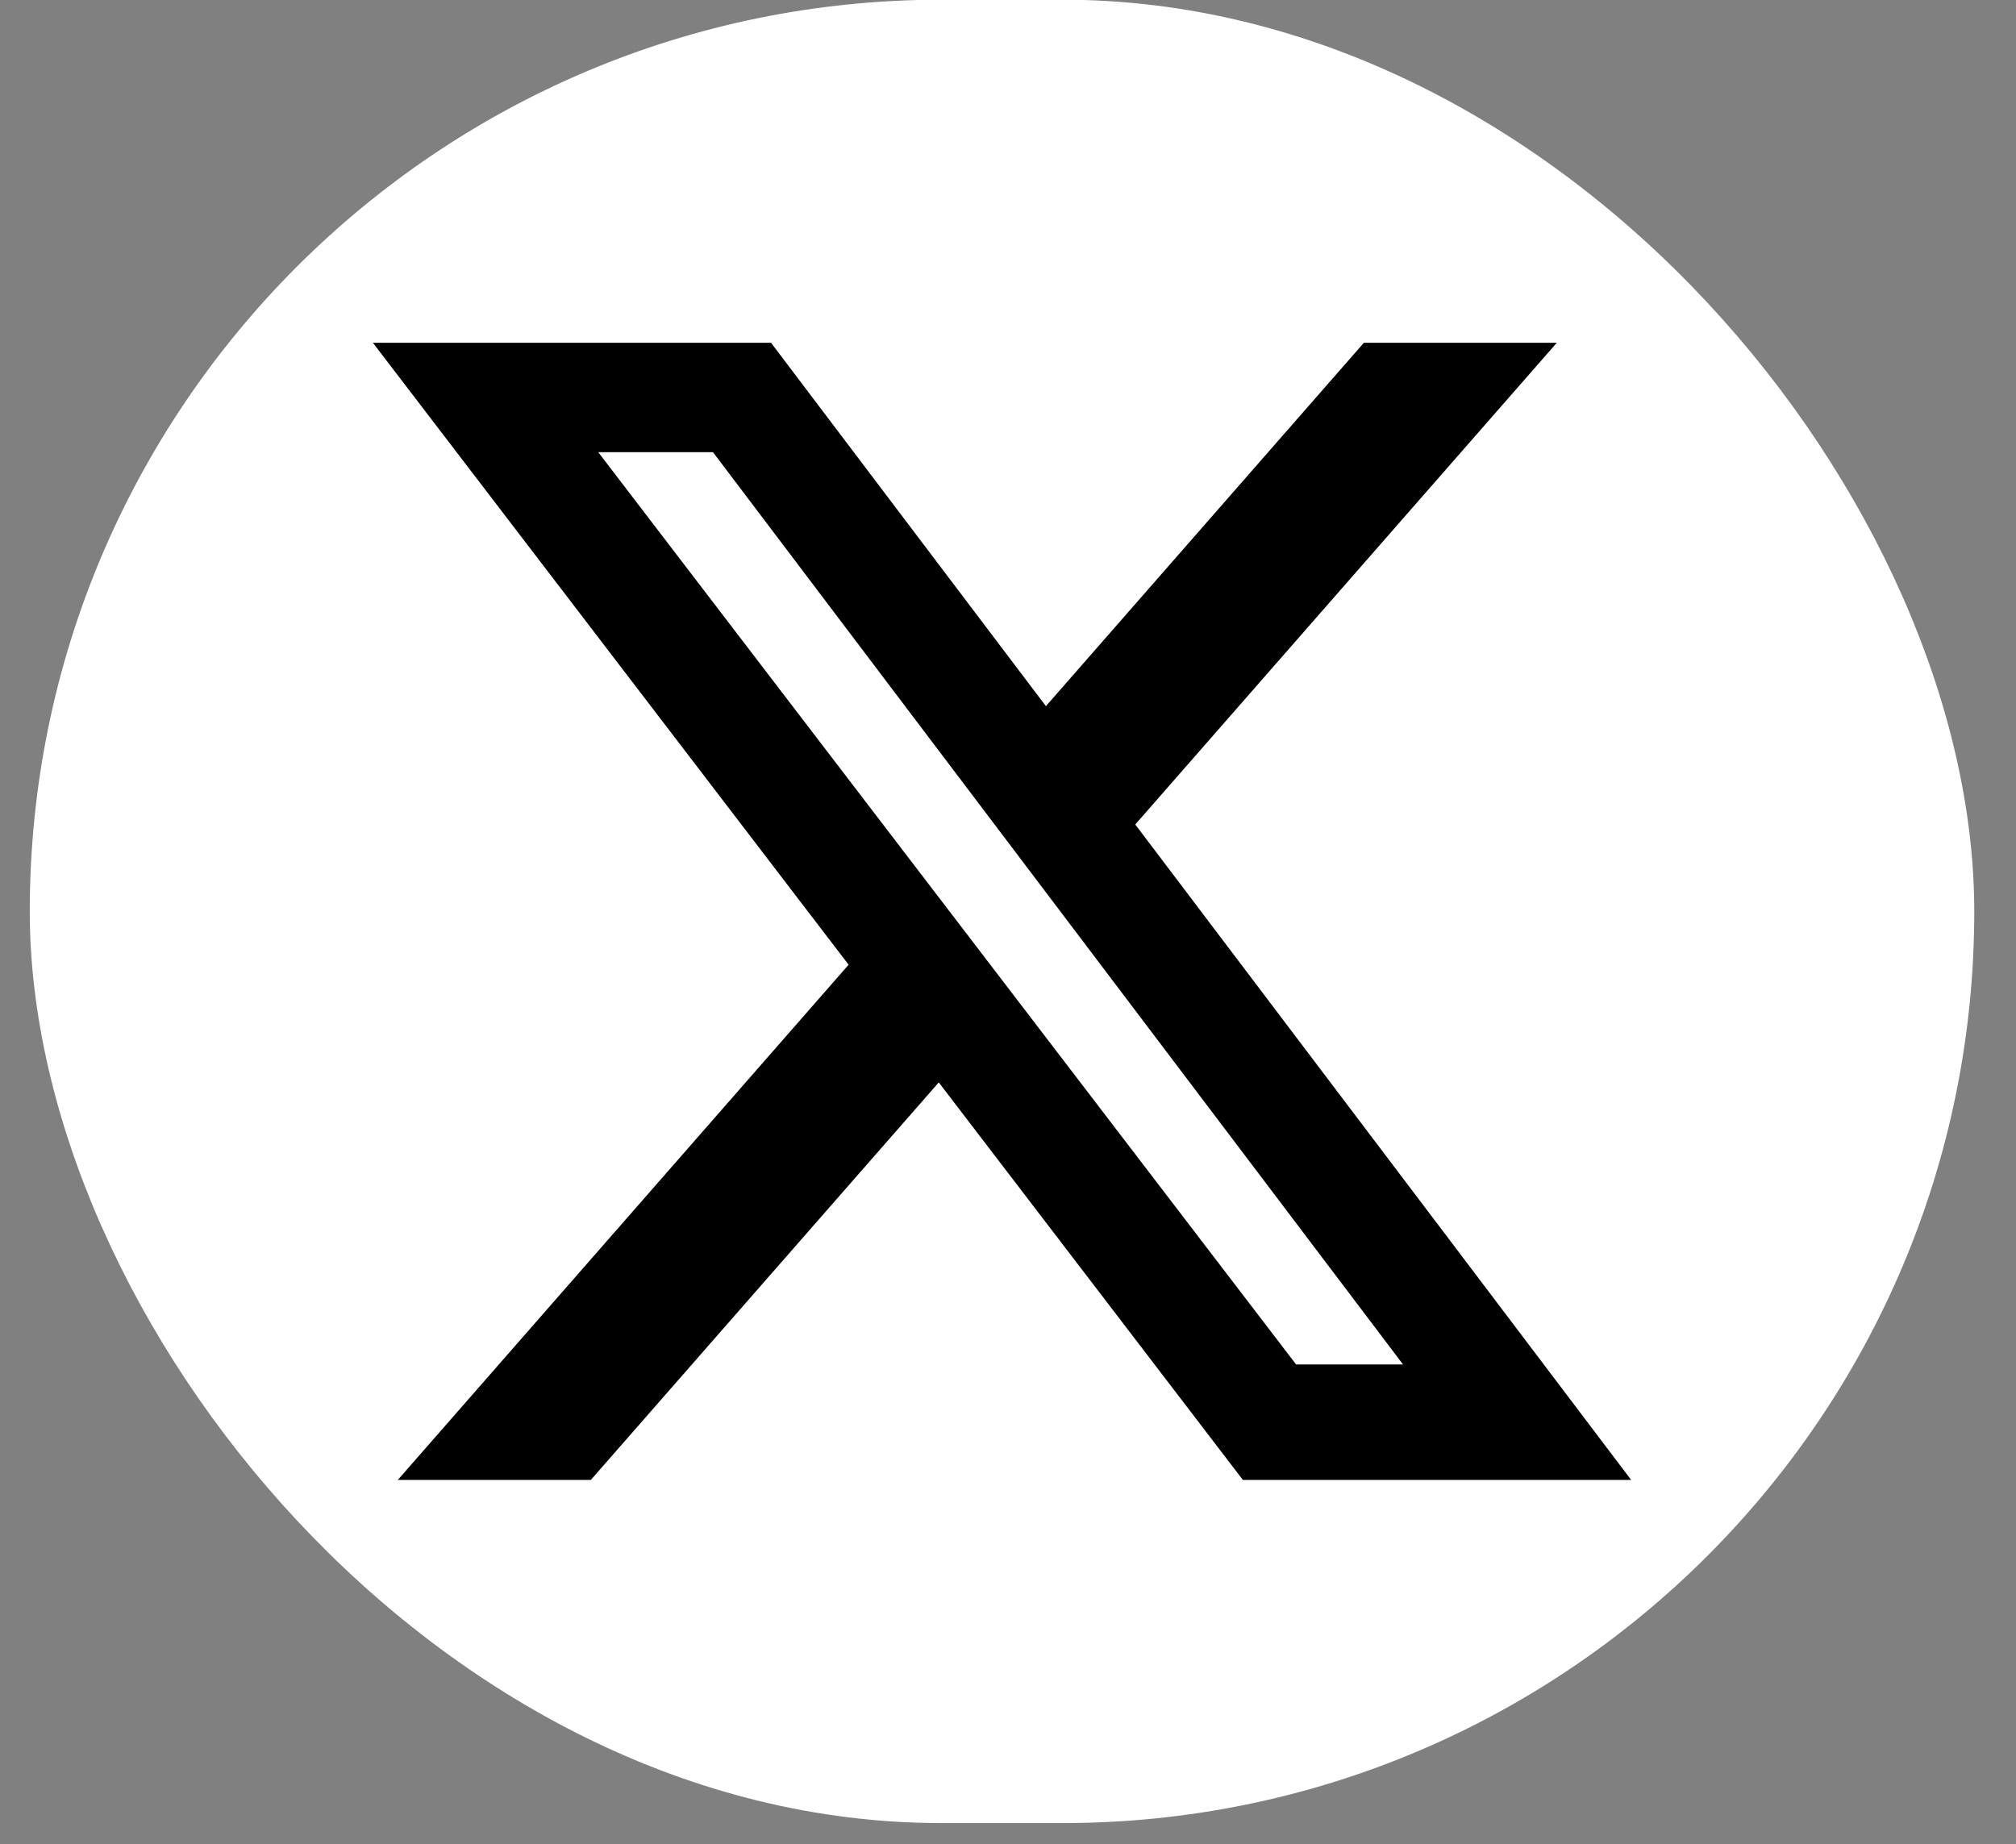 <svg width="47" height="43" viewBox="0 0 47 43" fill="none" xmlns="http://www.w3.org/2000/svg">
<rect x="0" y="0" width="47" height="43" fill="#808080" stroke="none"/>
<rect x="0.694" y="-0.007" width="45.333" height="42.515" rx="21.257" fill="white"/>
<path d="M31.796 7.993H36.294L26.467 19.224L38.028 34.507H28.976L21.886 25.238L13.774 34.507H9.274L19.784 22.494L8.694 7.993H17.976L24.384 16.465L31.796 7.993ZM30.217 31.815H32.71L16.622 10.543H13.947L30.217 31.815Z" fill="black"/>
</svg>
